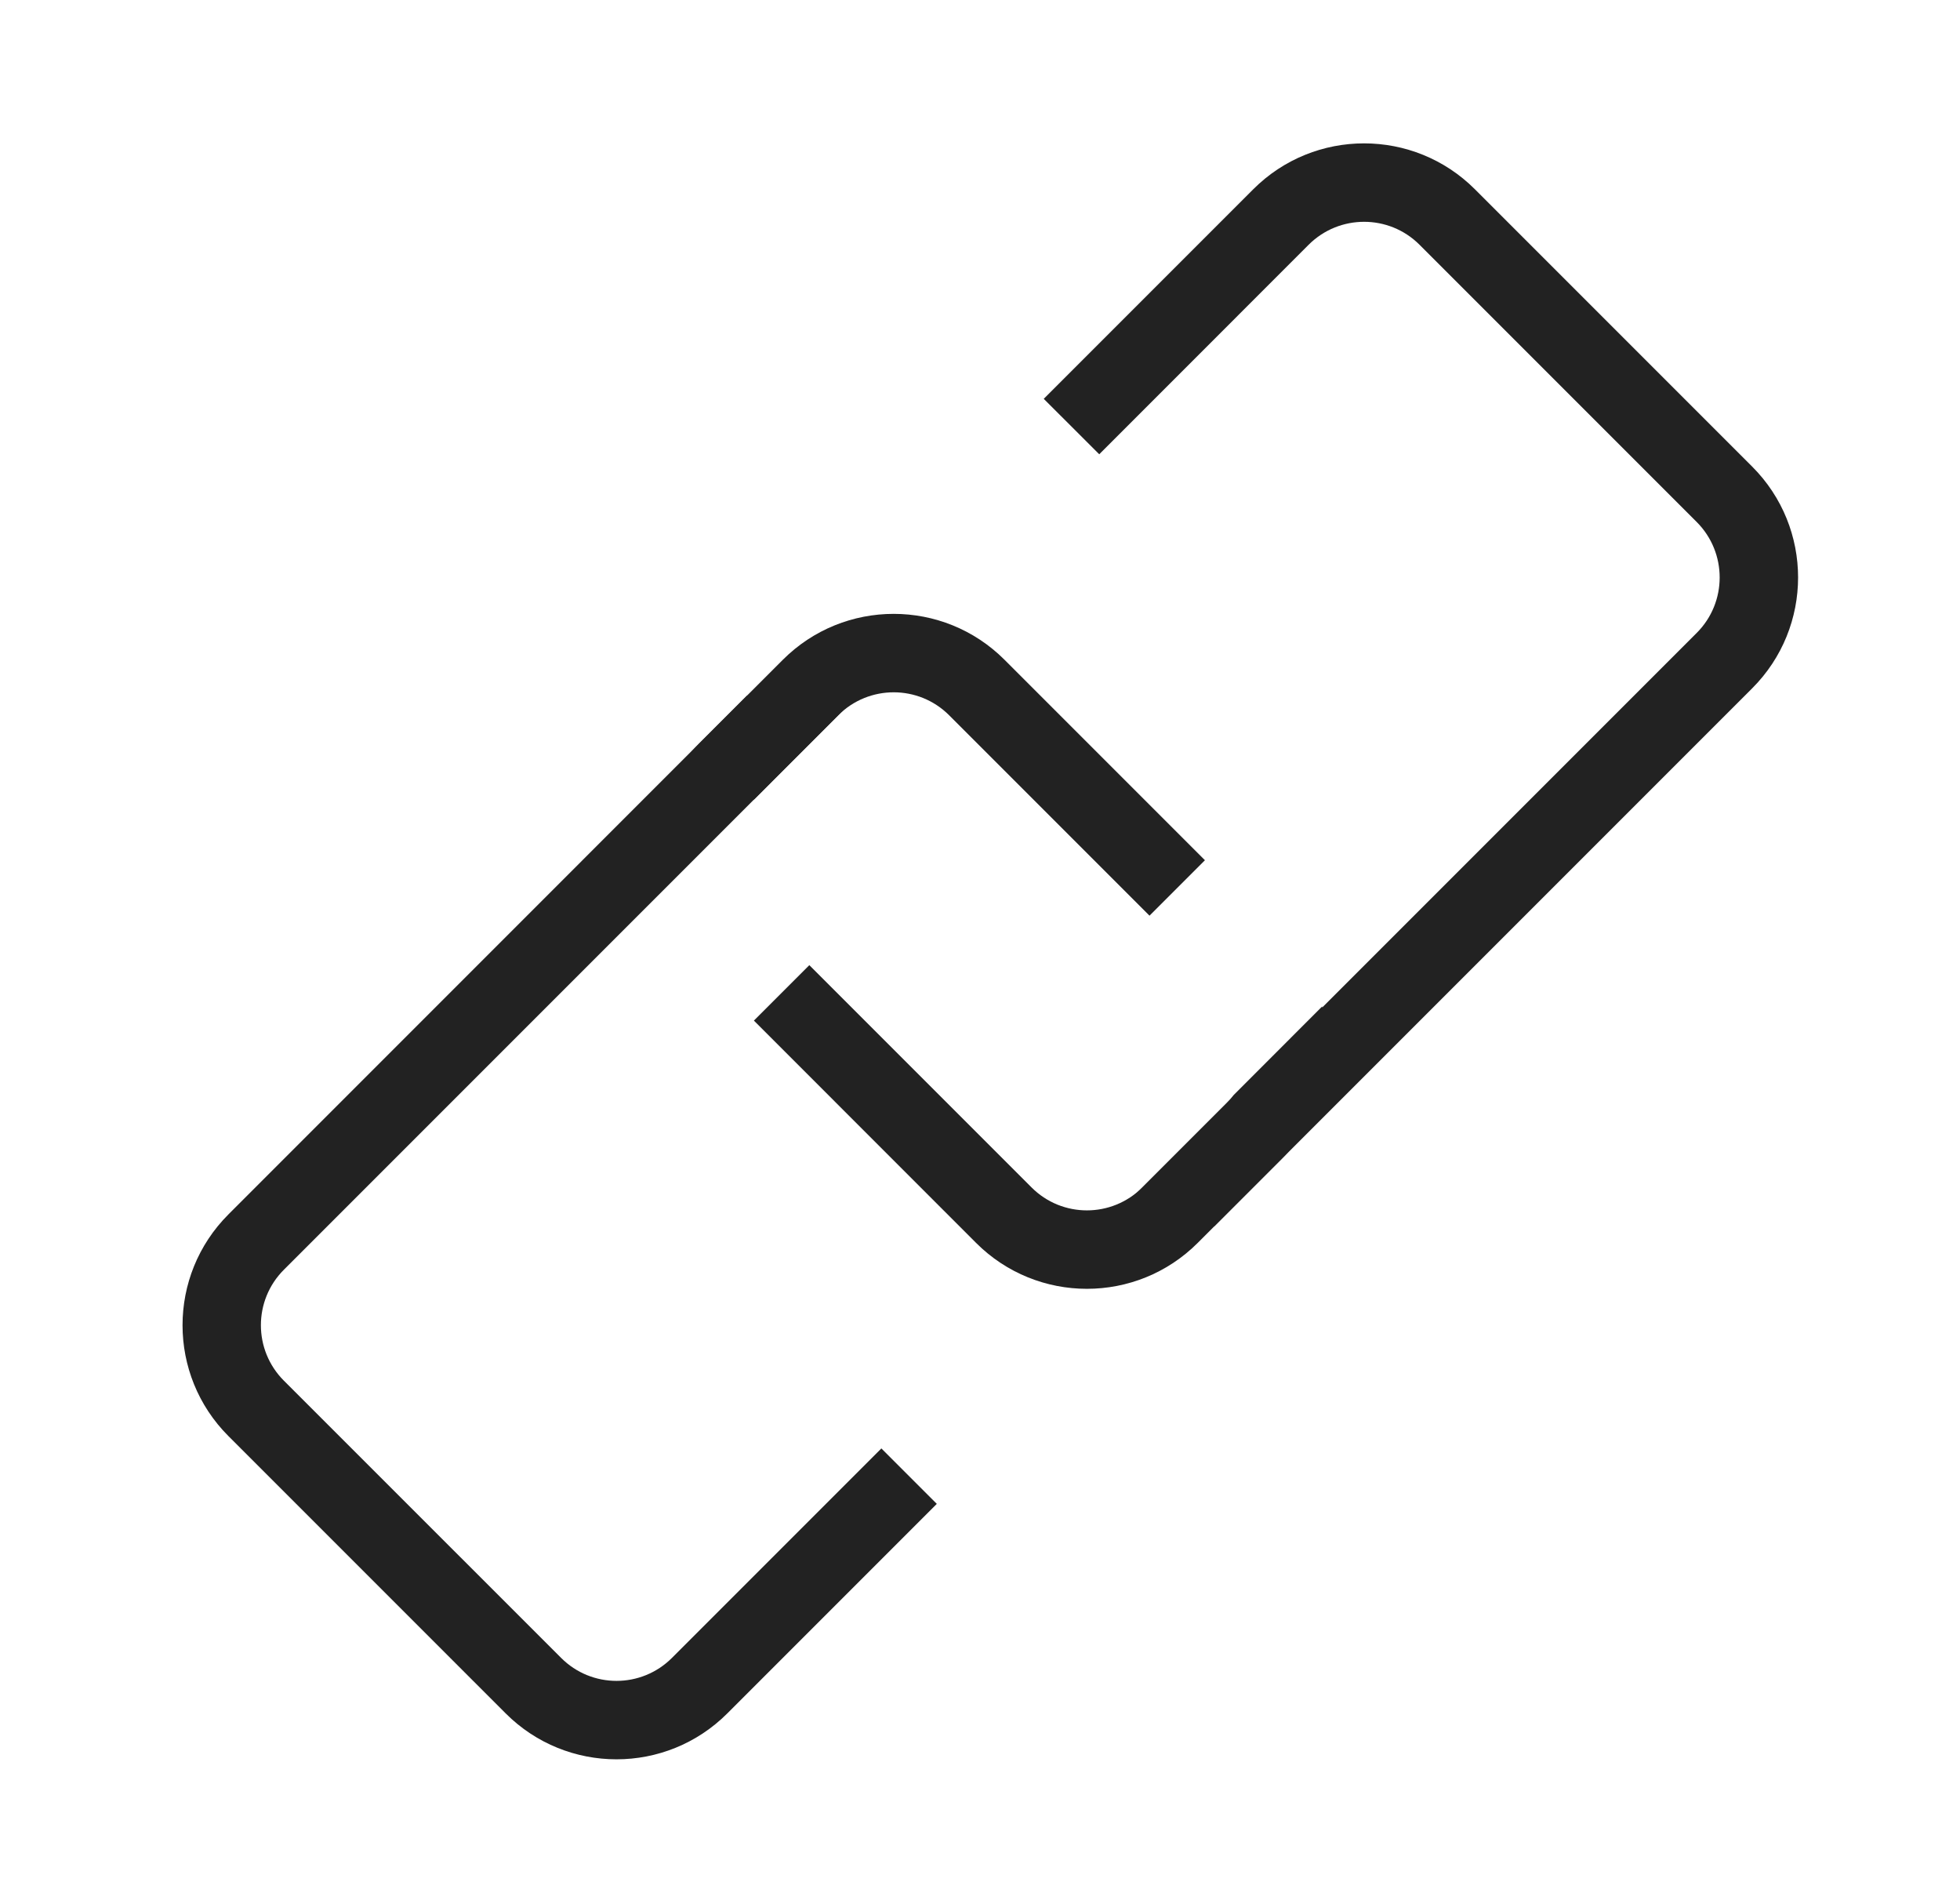 <svg width="25" height="24" viewBox="0 0 25 24" fill="none" xmlns="http://www.w3.org/2000/svg">
<path d="M15.369 10.97L12.813 8.414C12.032 7.633 10.766 7.633 9.985 8.414L2.914 15.486C2.133 16.267 2.133 17.533 2.914 18.314L6.449 21.849C7.23 22.631 8.497 22.631 9.278 21.849L11.949 19.178L11.242 18.471L8.571 21.142C8.18 21.533 7.547 21.533 7.157 21.142L3.621 17.607C3.23 17.216 3.23 16.583 3.621 16.192L10.692 9.121C11.083 8.731 11.716 8.731 12.106 9.121L14.662 11.677L15.369 10.97Z" fill="#222222"/>
<path d="M13.537 16.176L15.489 15.638L16.349 14.778C16.875 14.252 17.047 13.505 16.864 12.835L15.735 13.965C15.707 14.002 15.676 14.037 15.642 14.071L13.537 16.176Z" fill="#222222"/>
<path d="M22.349 5.95L18.813 2.414C18.032 1.633 16.766 1.633 15.985 2.414L13.313 5.086L14.021 5.793L16.692 3.121C17.083 2.731 17.716 2.731 18.106 3.121L21.642 6.657C22.032 7.048 22.032 7.681 21.642 8.071L14.571 15.142C14.18 15.533 13.547 15.533 13.157 15.142L10.323 12.308L9.616 13.015L12.449 15.849C13.23 16.631 14.497 16.631 15.278 15.849L22.349 8.778C23.13 7.997 23.13 6.731 22.349 5.95Z" fill="#222222"/>
<path d="M8.394 11.409L9.61 10.193L9.615 10.198C9.617 10.197 9.619 10.194 9.621 10.193L11.724 8.09L9.525 8.874L8.914 9.485C8.393 10.007 8.219 10.744 8.394 11.409Z" fill="#222222"/>
</svg>
